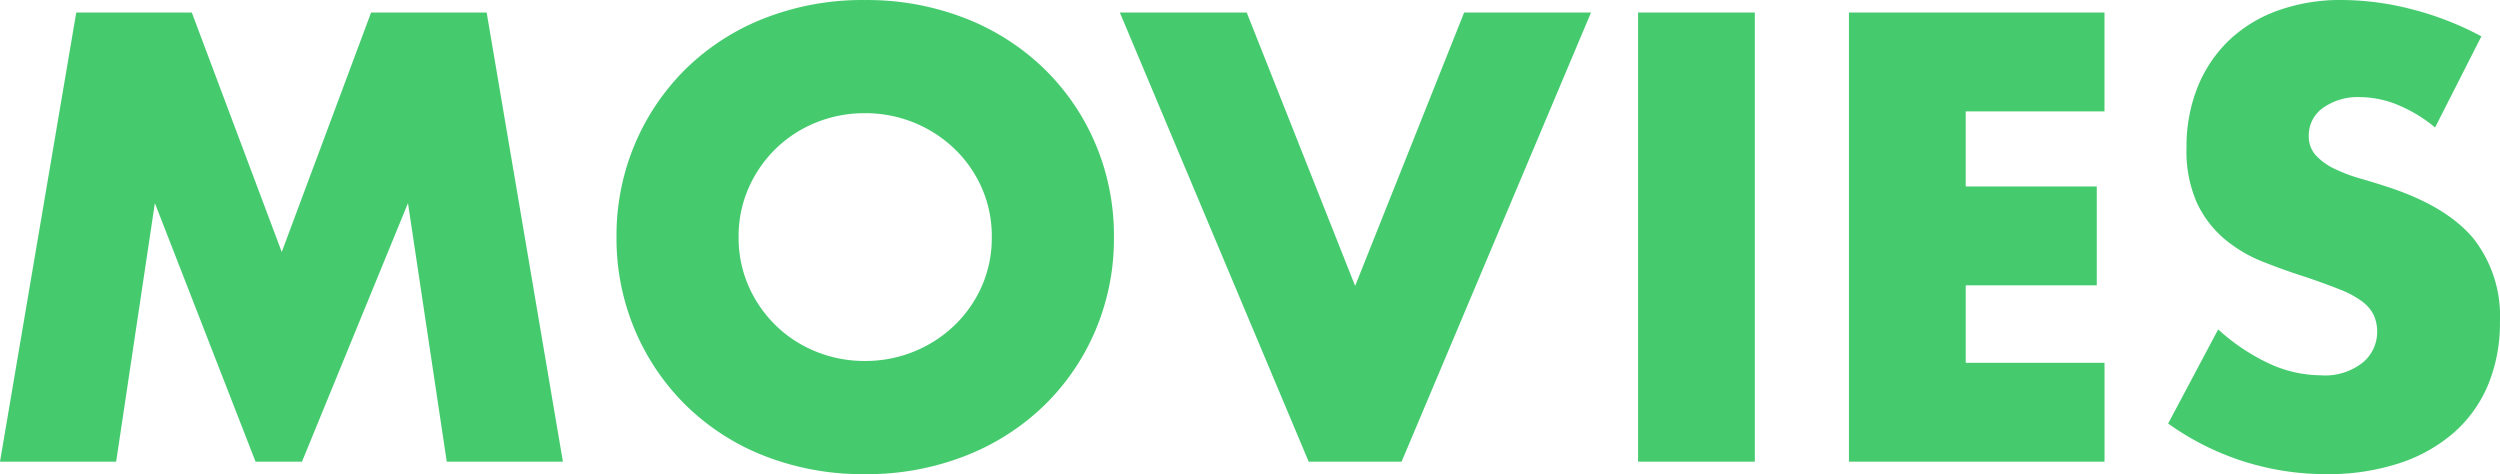 <svg xmlns="http://www.w3.org/2000/svg" width="264.411" height="50.148" viewBox="0 0 264.411 50.148"><path d="M2.835,0,10.9-47.5H23.121l9.513,25.326L42.084-47.5H54.306L62.37,0H50.085l-4.1-27.342L34.776,0H29.862L19.215-27.342,15.12,0Zm78.12-23.751a12.658,12.658,0,0,0,1.071,5.229,13.221,13.221,0,0,0,2.9,4.158,13.1,13.1,0,0,0,4.252,2.741,13.618,13.618,0,0,0,5.135.976,13.618,13.618,0,0,0,5.134-.976,13.467,13.467,0,0,0,4.284-2.741,12.976,12.976,0,0,0,2.929-4.158,12.658,12.658,0,0,0,1.071-5.229,12.658,12.658,0,0,0-1.071-5.229,12.976,12.976,0,0,0-2.929-4.158,13.467,13.467,0,0,0-4.284-2.741,13.618,13.618,0,0,0-5.134-.976,13.618,13.618,0,0,0-5.135.976,13.1,13.1,0,0,0-4.252,2.741,13.221,13.221,0,0,0-2.9,4.158A12.658,12.658,0,0,0,80.955-23.751Zm-12.915,0a24.812,24.812,0,0,1,1.953-9.86,24.6,24.6,0,0,1,5.418-7.97A24.756,24.756,0,0,1,83.7-46.9a28.419,28.419,0,0,1,10.616-1.921A28.488,28.488,0,0,1,104.9-46.9a25.035,25.035,0,0,1,8.347,5.323,24.364,24.364,0,0,1,5.45,7.97,24.812,24.812,0,0,1,1.953,9.86,24.812,24.812,0,0,1-1.953,9.859,24.364,24.364,0,0,1-5.45,7.97A25.035,25.035,0,0,1,104.9-.6,28.488,28.488,0,0,1,94.311,1.323,28.419,28.419,0,0,1,83.7-.6a24.756,24.756,0,0,1-8.285-5.323,24.6,24.6,0,0,1-5.418-7.97A24.812,24.812,0,0,1,68.04-23.751ZM134.694-47.5,146.16-18.585,157.689-47.5h13.419L151.074,0h-9.828L121.275-47.5Zm53.739,0V0H176.085V-47.5Zm36.981,10.458H210.735v7.938H224.6v10.458h-13.86v8.19h14.679V0H198.387V-47.5h27.027Zm34.965,1.7a15.248,15.248,0,0,0-4.032-2.426,10.707,10.707,0,0,0-3.906-.787,6.338,6.338,0,0,0-3.906,1.134,3.533,3.533,0,0,0-1.512,2.961,2.946,2.946,0,0,0,.756,2.079,6.588,6.588,0,0,0,1.984,1.418,16.985,16.985,0,0,0,2.772,1.039q1.544.441,3.055.945,6.048,2.016,8.852,5.387a13.289,13.289,0,0,1,2.8,8.788,17.11,17.11,0,0,1-1.228,6.615,13.8,13.8,0,0,1-3.591,5.071,16.57,16.57,0,0,1-5.8,3.276,24.138,24.138,0,0,1-7.78,1.165,28.614,28.614,0,0,1-16.695-5.355l5.292-9.954a21.467,21.467,0,0,0,5.481,3.654,13.174,13.174,0,0,0,5.355,1.2,6.392,6.392,0,0,0,4.5-1.386,4.218,4.218,0,0,0,1.48-3.15,4.254,4.254,0,0,0-.378-1.859,4.025,4.025,0,0,0-1.26-1.449,10.1,10.1,0,0,0-2.3-1.229q-1.417-.567-3.434-1.26-2.394-.756-4.693-1.67a14.769,14.769,0,0,1-4.1-2.426,11.271,11.271,0,0,1-2.9-3.812,13.479,13.479,0,0,1-1.1-5.827,16.835,16.835,0,0,1,1.166-6.394,14.21,14.21,0,0,1,3.276-4.914,14.6,14.6,0,0,1,5.166-3.182,19.528,19.528,0,0,1,6.836-1.134,29.92,29.92,0,0,1,7.371.976,32.51,32.51,0,0,1,7.371,2.867Z" transform="translate(-2.835 48.825)" fill="#45cb6e"/></svg>
